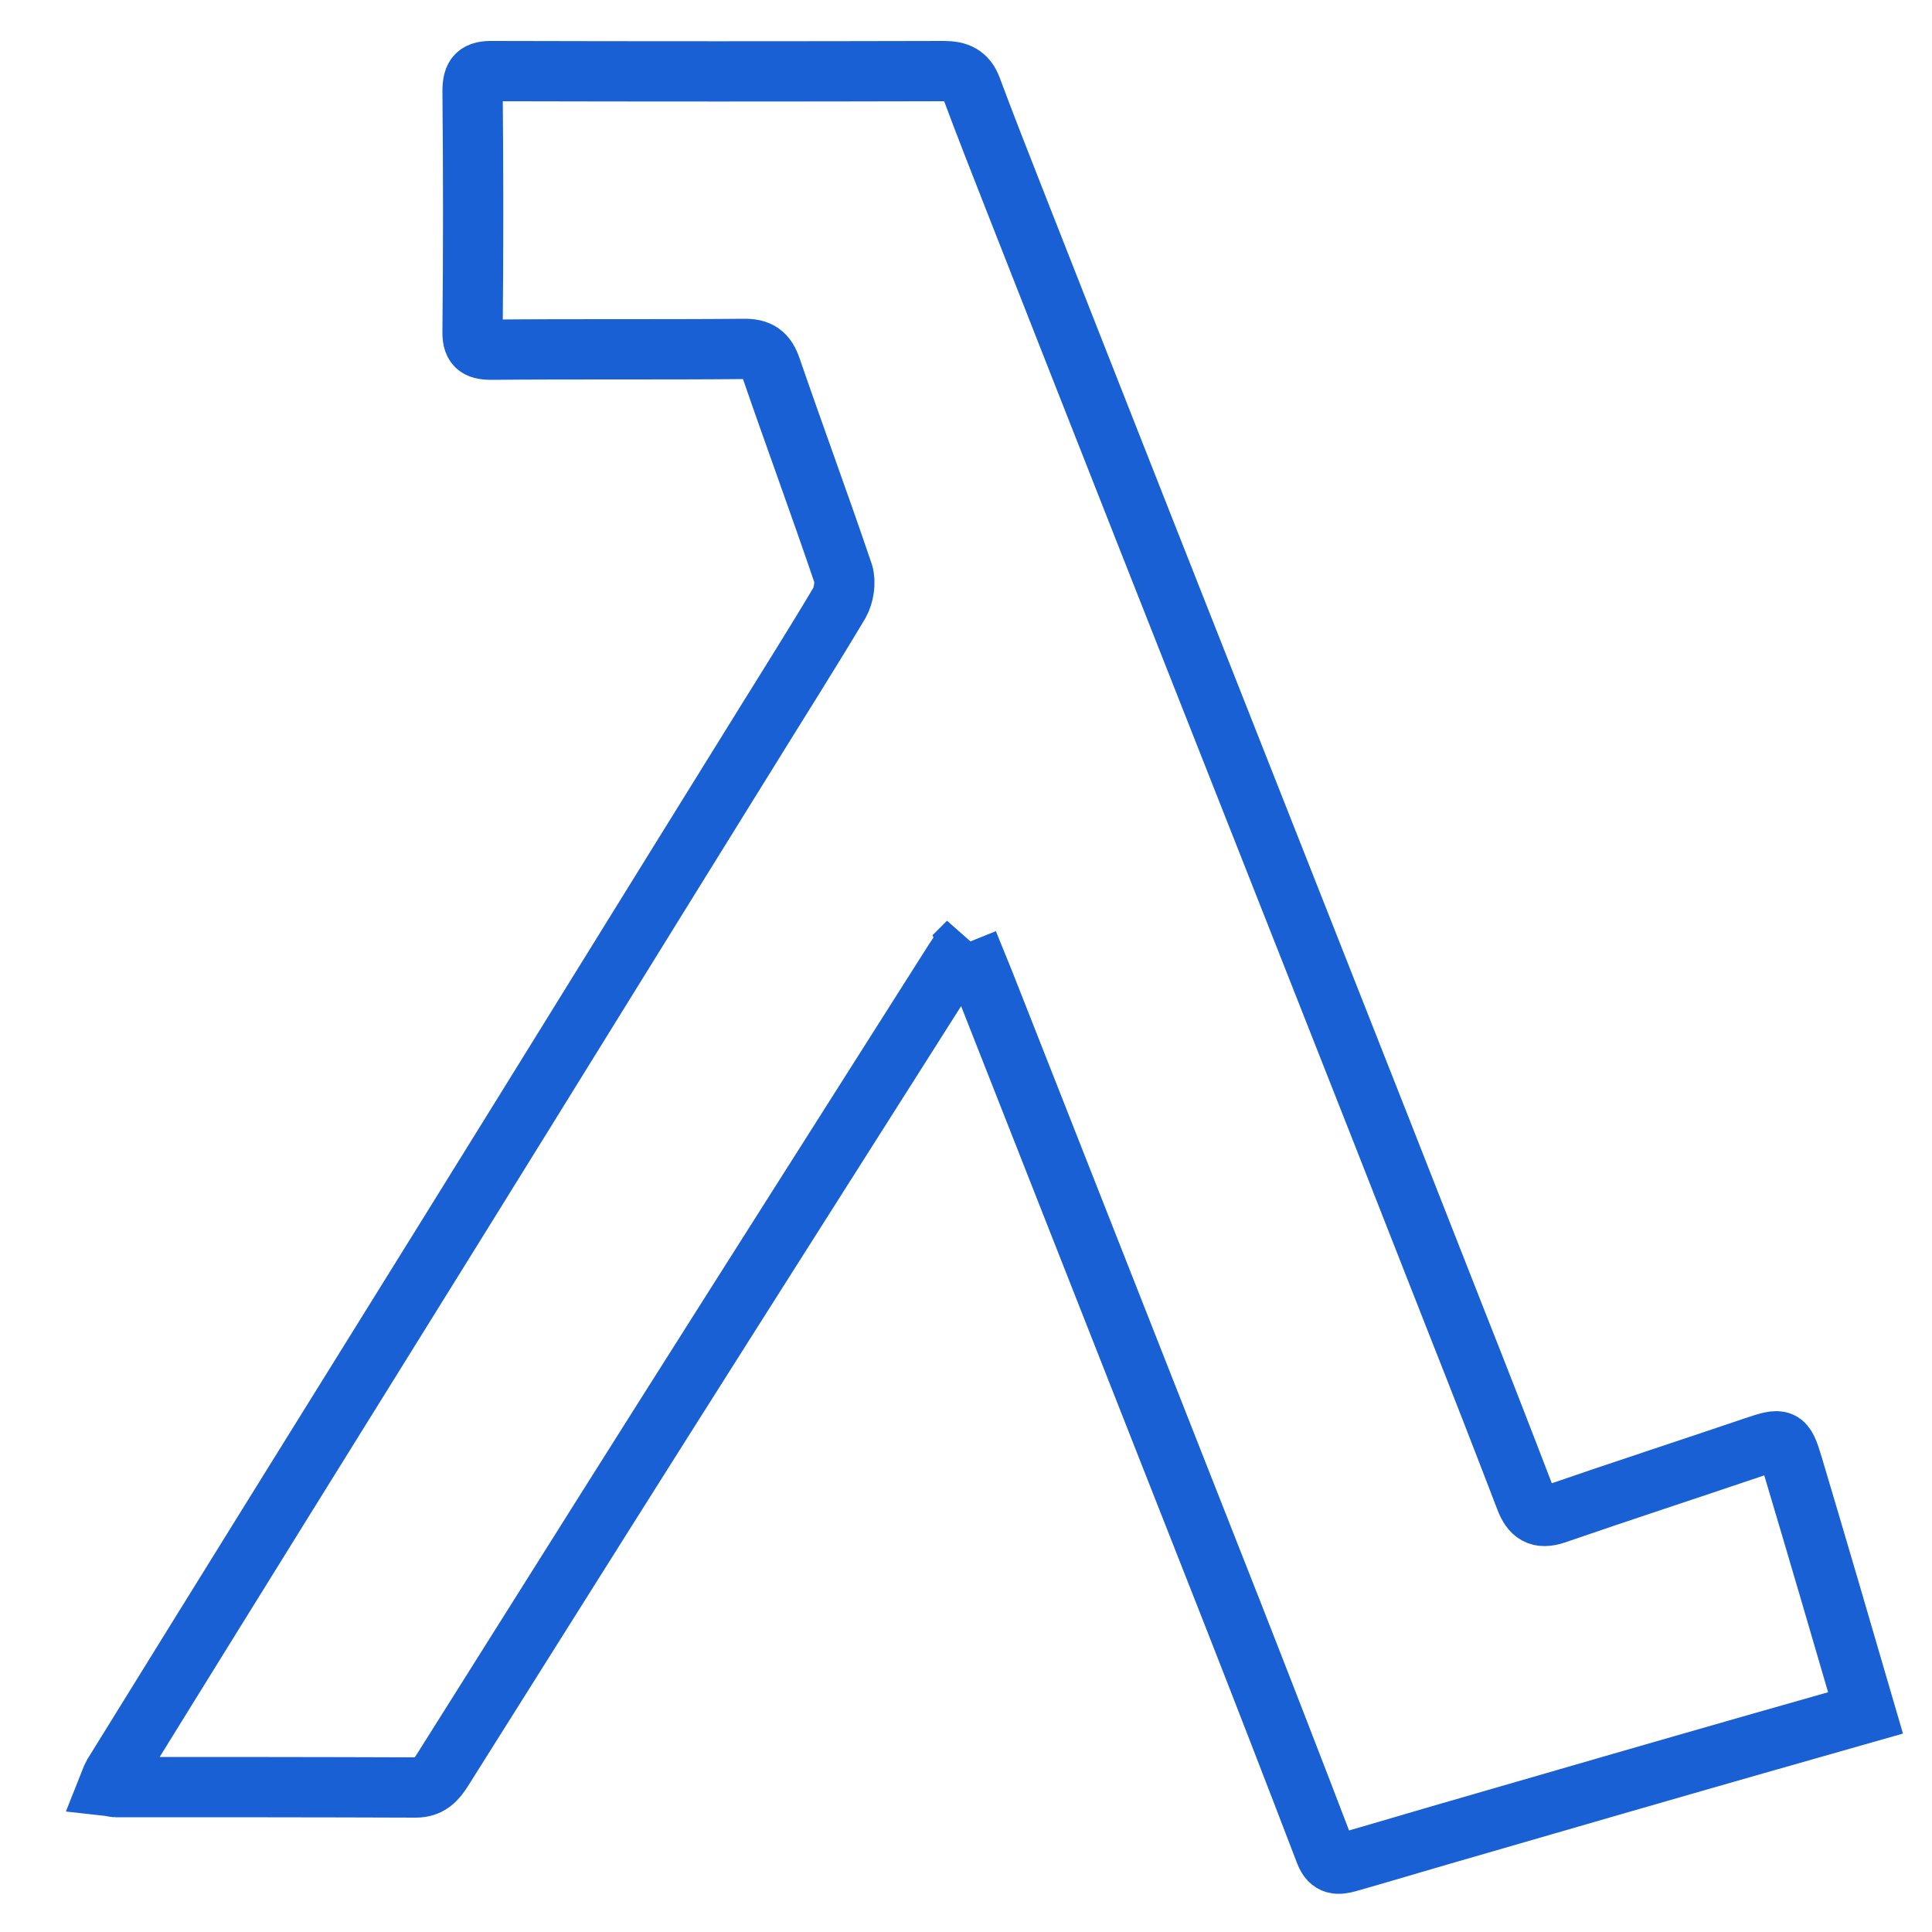 <?xml version="1.0" encoding="UTF-8"?>
<svg id="Layer_1" data-name="Layer 1" xmlns="http://www.w3.org/2000/svg" viewBox="0 0 50 50">
  <defs>
    <style>
      .cls-1 {
        fill: none;
        stroke: #1860d3;
        stroke-miterlimit: 10;
        stroke-width: 1.56px;
      }
    </style>
  </defs>
  <path class="cls-1" d="m25.06,24.38c-.17.22-.27.33-.35.46-2.51,3.96-5.03,7.92-7.54,11.89-1.91,3.02-3.81,6.05-5.72,9.08-.16.25-.33.45-.69.45-2.59-.01-5.18-.01-7.77-.01-.04,0-.09-.02-.18-.03.04-.1.07-.2.12-.29,2.9-4.69,5.81-9.37,8.72-14.05,2.54-4.09,5.07-8.19,7.61-12.28.82-1.33,1.66-2.65,2.46-3.99.12-.21.17-.55.1-.77-.6-1.77-1.25-3.53-1.86-5.3-.13-.39-.32-.52-.73-.51-2.17.02-4.34,0-6.51.02-.39,0-.5-.11-.49-.5.02-2.06.02-4.12,0-6.19,0-.41.12-.53.53-.52,3.89.01,7.78.01,11.67,0,.36,0,.58.1.71.44.36.97.74,1.93,1.12,2.9,1.12,2.85,2.24,5.7,3.36,8.54,1.37,3.48,2.75,6.96,4.12,10.44,1.32,3.34,2.63,6.67,3.94,10.01.61,1.54,1.21,3.08,1.8,4.62.15.39.35.53.77.39,1.71-.59,3.43-1.15,5.14-1.73.74-.25.79-.25,1.01.49.63,2.11,1.25,4.23,1.88,6.39-.98.28-1.93.55-2.88.82-2.45.7-4.9,1.41-7.35,2.12-1.05.3-2.11.62-3.16.92-.26.07-.46.09-.59-.24-.8-2.09-1.61-4.18-2.43-6.27-2.13-5.41-4.26-10.82-6.39-16.23-.13-.32-.26-.64-.43-1.06Z"/>
</svg>